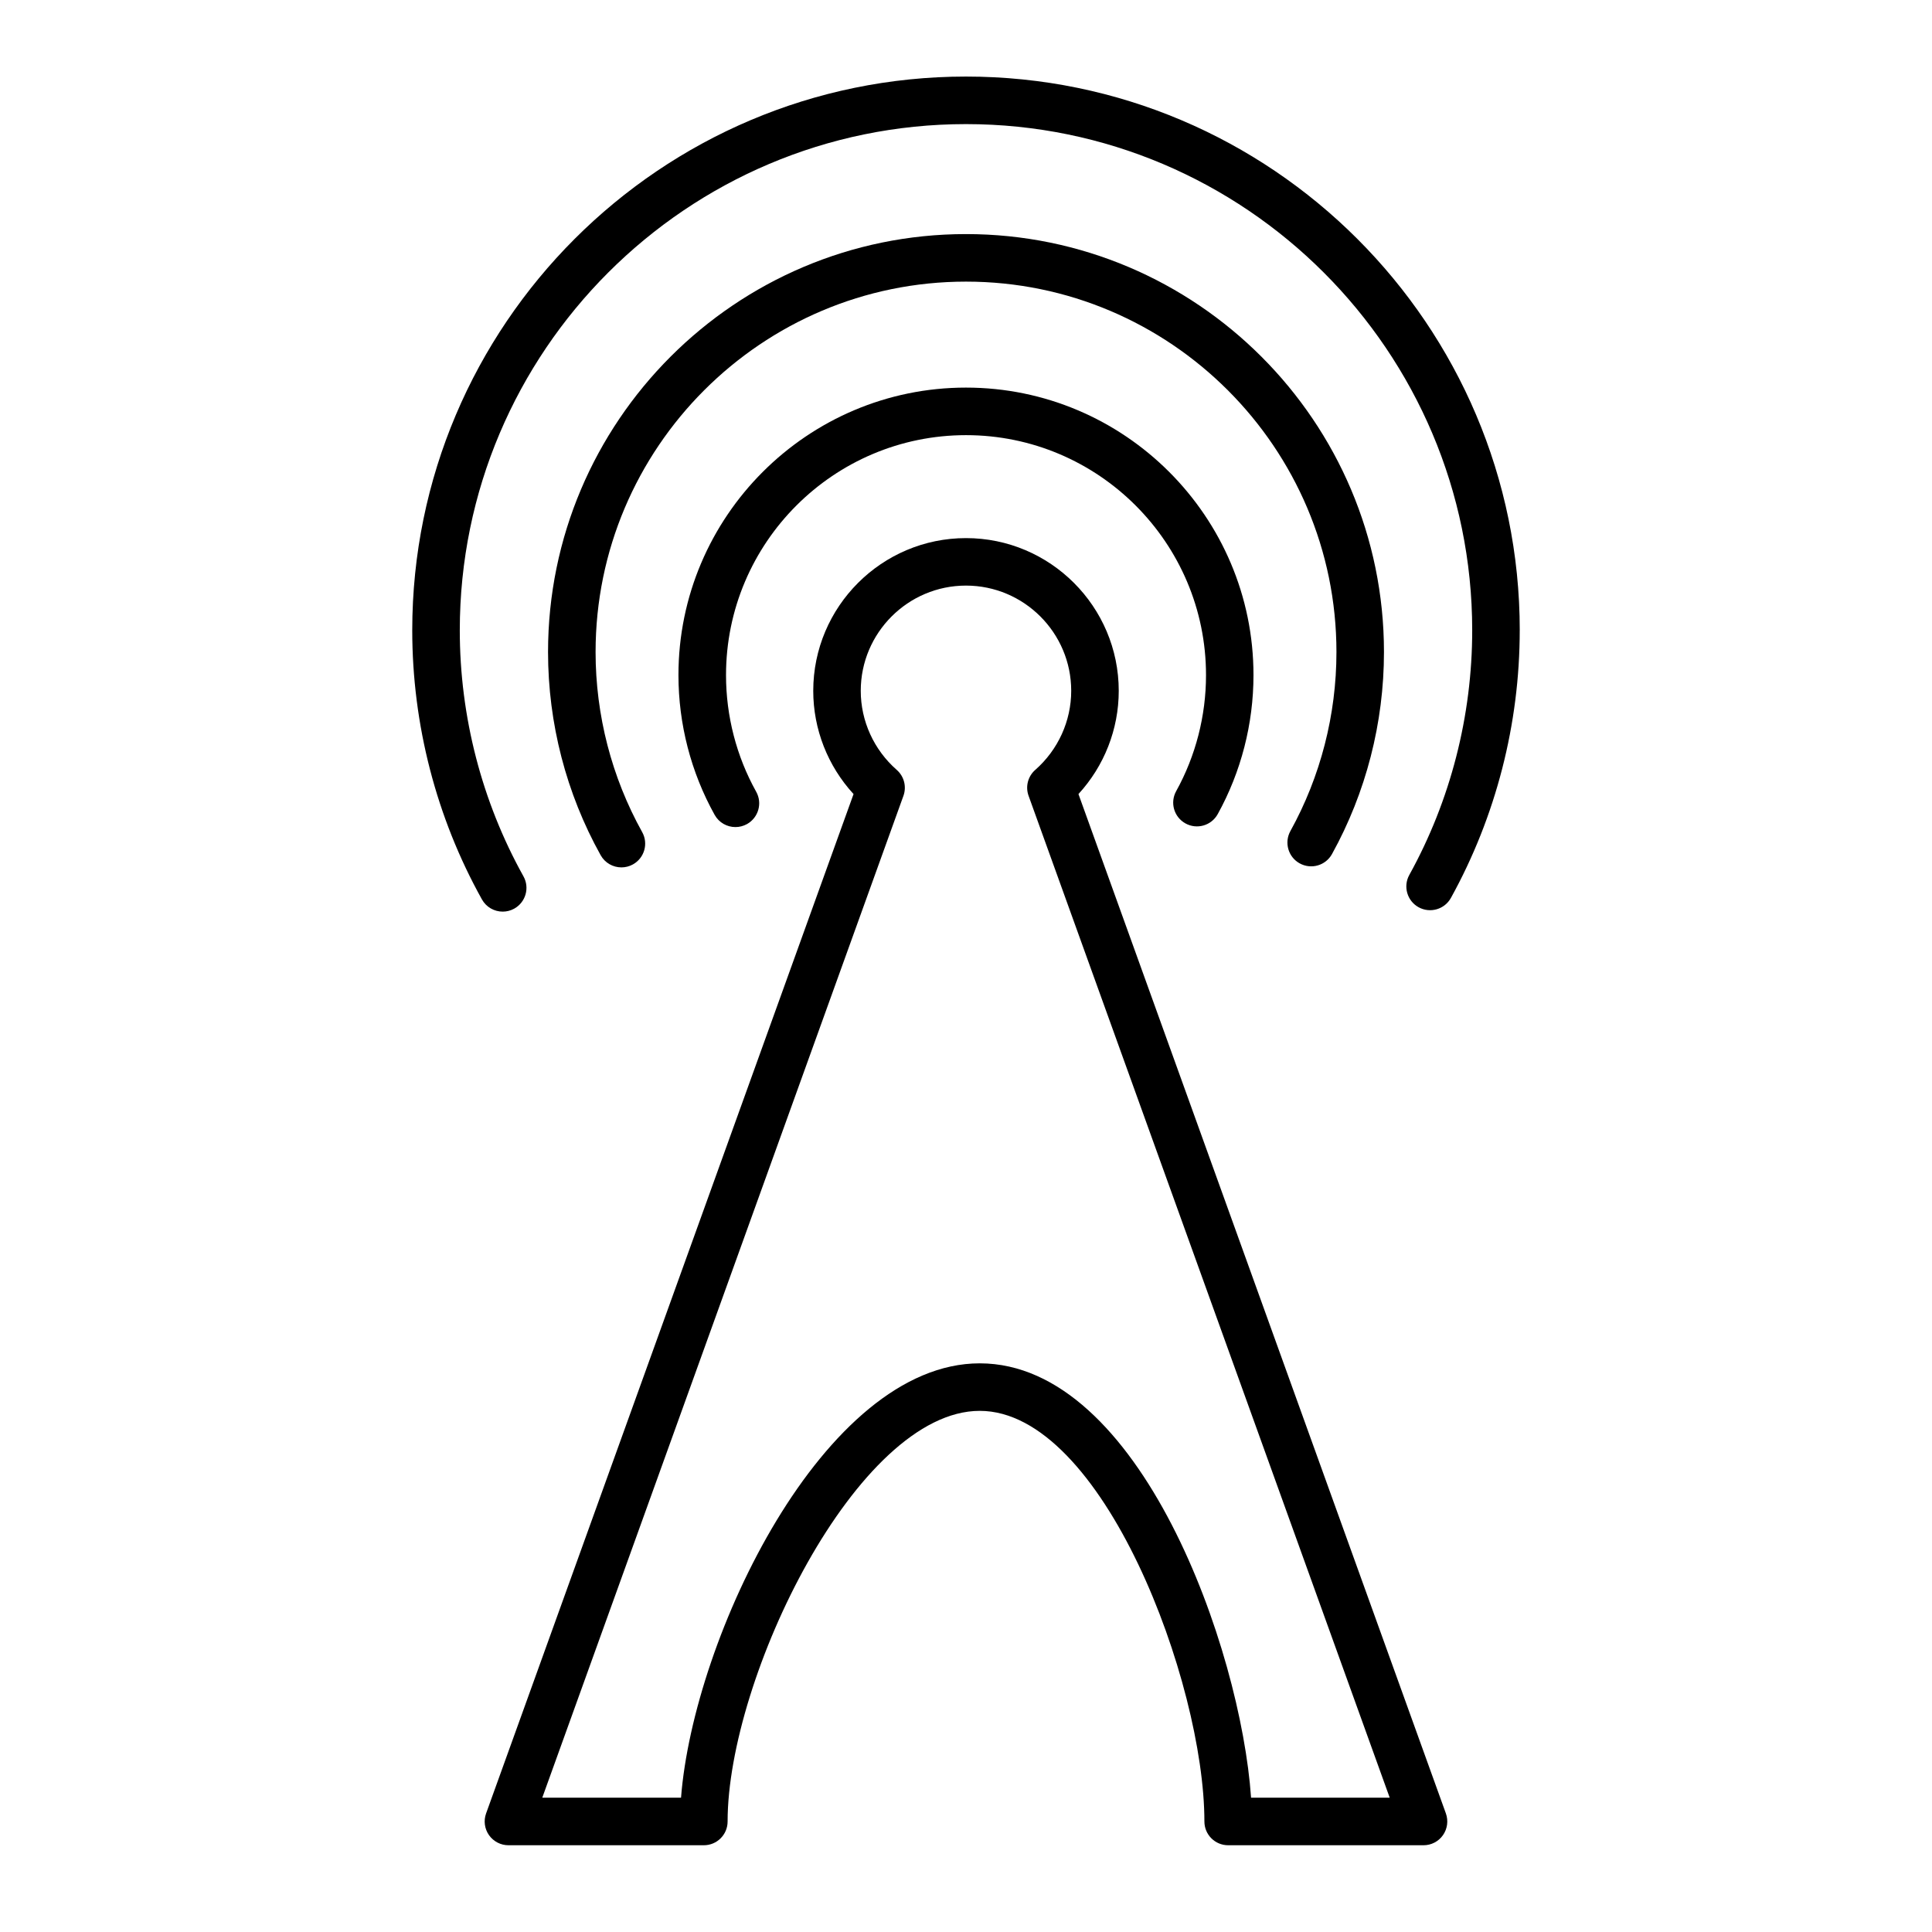 <?xml version="1.0" encoding="UTF-8"?>
<!-- Uploaded to: SVG Repo, www.svgrepo.com, Generator: SVG Repo Mixer Tools -->
<svg fill="#000000" width="800px" height="800px" version="1.1" viewBox="144 144 512 512" xmlns="http://www.w3.org/2000/svg">
 <g>
  <path d="m273.59 630.33c1.184 1.684 3.106 2.68 5.16 2.68h51.777c3.477 0 6.297-2.816 6.297-6.297 0-38.055 34.348-108.82 66.816-108.82 32.582 0 59.539 72.043 59.539 108.82 0 3.484 2.816 6.297 6.297 6.297h51.777c2.055 0 3.973-0.996 5.152-2.676 1.176-1.68 1.461-3.824 0.77-5.758l-97.371-270.14c6.832-7.438 10.676-17.188 10.676-27.352 0-22.32-18.164-40.48-40.48-40.48-22.32 0-40.48 18.164-40.48 40.48 0 10.164 3.848 19.914 10.68 27.355l-97.379 270.14c-0.699 1.934-0.406 4.082 0.77 5.754zm109.83-275.43c0.875-2.438 0.176-5.156-1.777-6.871-6.059-5.316-9.535-12.953-9.535-20.953 0-15.371 12.508-27.887 27.887-27.887 15.371 0 27.887 12.508 27.887 27.887 0 8.004-3.477 15.637-9.527 20.953-1.953 1.707-2.652 4.434-1.77 6.871l95.703 265.51h-36.742c-2.719-39.516-29.41-115.11-71.906-115.11-41.332 0-75.875 72.707-79.16 115.11h-36.773z"/>
  <path d="m458.15 362.21c3.035 1.688 6.879 0.594 8.559-2.461 6.195-11.203 9.477-23.945 9.477-36.836 0-42.012-34.184-76.195-76.195-76.195-42.012 0-76.195 34.184-76.195 76.195 0 12.969 3.32 25.77 9.59 37.031 1.152 2.07 3.293 3.238 5.512 3.238 1.039 0 2.09-0.258 3.062-0.793 3.035-1.699 4.133-5.531 2.438-8.566-5.234-9.391-7.996-20.078-7.996-30.902 0-35.066 28.527-63.602 63.602-63.602 35.066 0 63.602 28.527 63.602 63.602 0 10.762-2.734 21.387-7.902 30.73-1.695 3.043-0.594 6.871 2.449 8.559z"/>
  <path d="m488.43 372.8c3.043 1.688 6.879 0.578 8.559-2.461 9.012-16.293 13.777-34.801 13.777-53.535 0-61.078-49.691-110.77-110.77-110.77s-110.76 49.695-110.76 110.77c0 18.844 4.816 37.453 13.938 53.824 1.152 2.07 3.293 3.238 5.512 3.238 1.039 0 2.09-0.258 3.055-0.793 3.043-1.699 4.133-5.531 2.438-8.566-8.074-14.504-12.344-30.996-12.344-47.699-0.004-54.137 44.027-98.176 98.164-98.176 54.133 0 98.172 44.039 98.172 98.172 0 16.605-4.219 33.004-12.203 47.434-1.684 3.047-0.582 6.879 2.461 8.566z"/>
  <path d="m546.75 311.04c0-80.918-65.828-146.75-146.75-146.75s-146.75 65.828-146.75 146.75c0 24.969 6.387 49.633 18.465 71.312 1.152 2.07 3.293 3.238 5.512 3.238 1.039 0 2.09-0.258 3.055-0.793 3.043-1.699 4.133-5.531 2.438-8.566-11.035-19.82-16.871-42.363-16.871-65.191 0-73.973 60.18-134.15 134.15-134.15s134.15 60.18 134.15 134.15c0 22.691-5.762 45.105-16.668 64.828-1.688 3.043-0.578 6.879 2.461 8.559 3.043 1.68 6.879 0.578 8.559-2.461 11.93-21.582 18.242-46.113 18.242-70.926z"/>
 </g>
</svg>